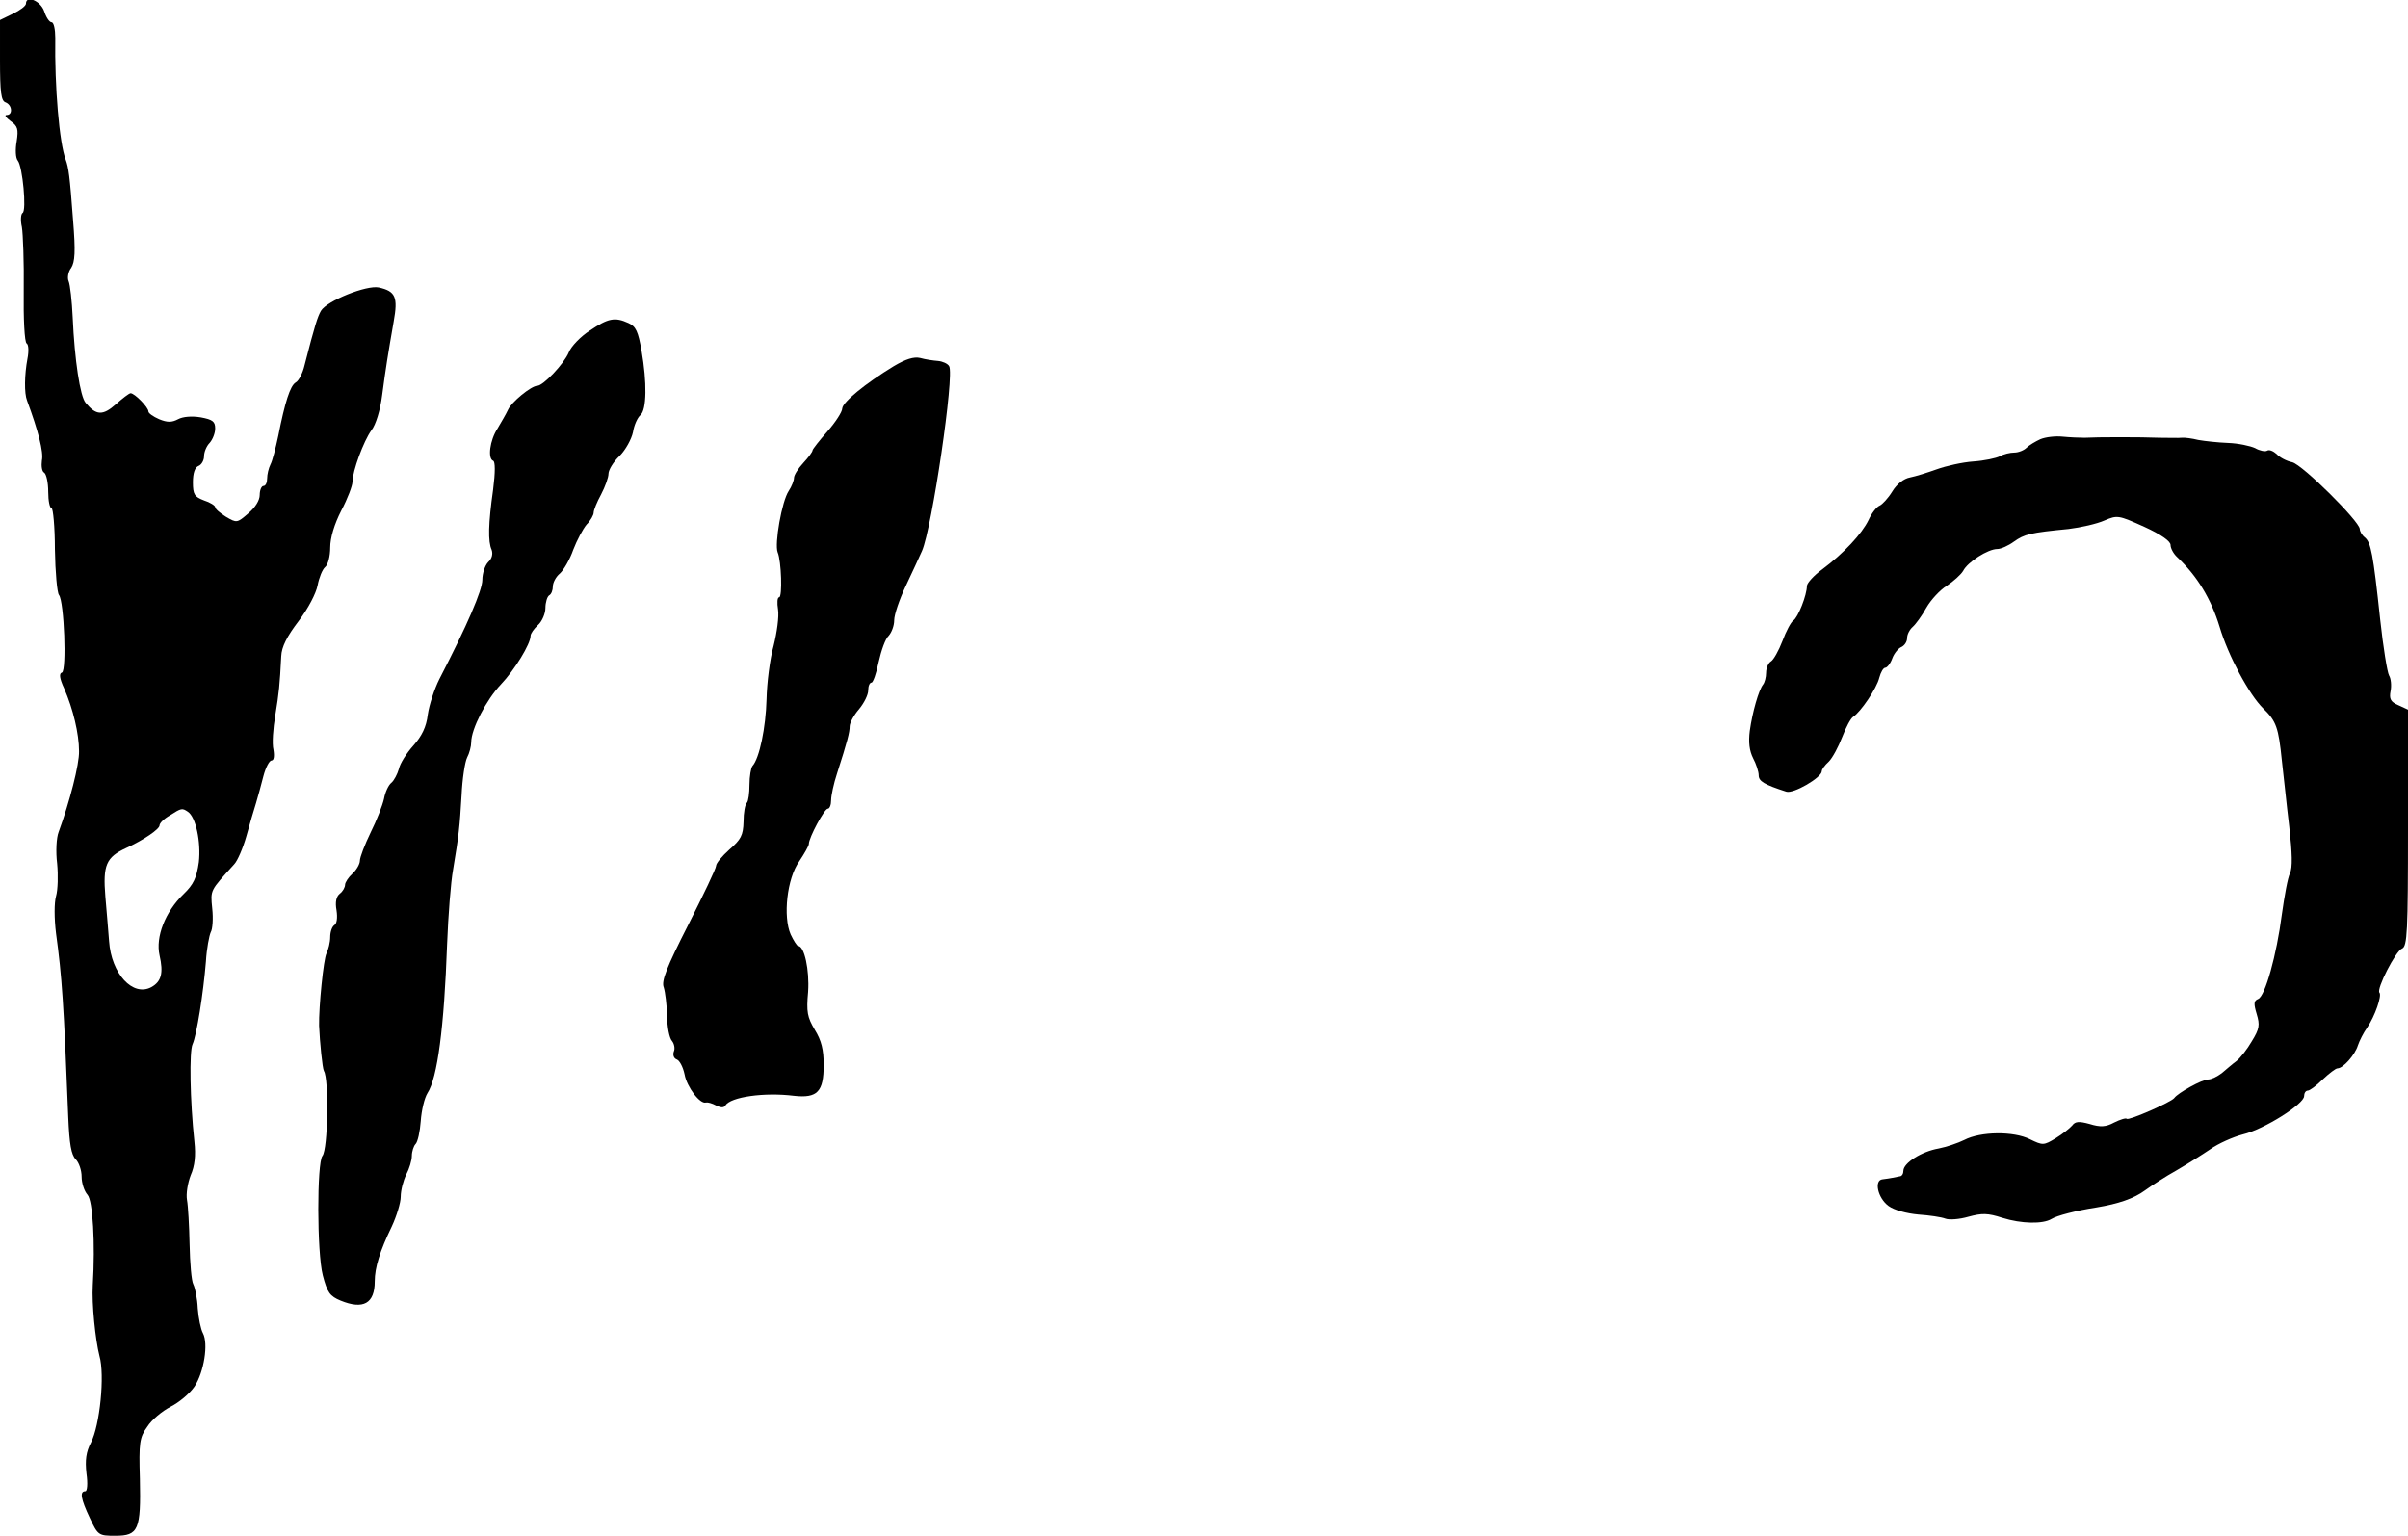 <?xml version="1.0" standalone="no"?>
<!DOCTYPE svg PUBLIC "-//W3C//DTD SVG 20010904//EN"
 "http://www.w3.org/TR/2001/REC-SVG-20010904/DTD/svg10.dtd">
<svg version="1.0" xmlns="http://www.w3.org/2000/svg"
 width="649pt" height="414pt" viewBox="0 0 649 414"
 preserveAspectRatio="xMidYMid meet">
<g transform="translate(0,414) scale(0.1,-0.1)"
fill="#000000" stroke="none">
<path d="M70 4130 c0 -6 -16 -18 -35 -27 l-35 -17 0 -108 c0 -87 3 -110 15
-114 18 -7 20 -34 3 -34 -7 0 -2 -7 10 -16 20 -14 22 -22 17 -55 -4 -22 -3
-45 3 -52 13 -16 24 -135 13 -141 -5 -3 -6 -21 -2 -38 3 -18 6 -95 5 -171 -1
-75 2 -140 8 -143 5 -3 6 -21 2 -41 -8 -43 -9 -93 -1 -113 30 -81 45 -139 40
-161 -2 -15 0 -30 6 -33 6 -4 11 -27 11 -52 0 -24 4 -44 9 -44 4 0 9 -50 9
-111 1 -62 6 -117 11 -123 14 -18 21 -204 8 -209 -8 -2 -7 -15 6 -43 24 -55
40 -122 40 -169 1 -35 -25 -136 -55 -218 -6 -15 -8 -53 -4 -85 3 -31 2 -71 -3
-88 -5 -18 -5 -59 0 -100 16 -117 21 -191 33 -496 3 -72 8 -101 20 -113 9 -9
16 -30 16 -47 0 -17 7 -39 16 -49 14 -16 21 -130 14 -244 -3 -49 7 -147 18
-190 15 -52 1 -188 -23 -234 -13 -25 -16 -47 -12 -83 4 -28 2 -48 -3 -48 -16
0 -12 -21 12 -72 22 -47 24 -48 69 -48 62 0 69 16 66 153 -3 98 -1 112 20 141
12 19 40 42 63 54 22 11 51 35 64 54 26 39 38 116 23 144 -6 11 -12 41 -14 67
-1 26 -7 55 -12 65 -5 9 -9 58 -10 107 -1 50 -4 104 -7 120 -3 17 2 46 10 67
11 25 14 53 10 90 -12 112 -14 244 -5 263 11 24 29 137 36 223 2 35 9 70 13
79 5 8 7 37 4 64 -5 51 -6 47 59 119 9 9 24 44 33 76 9 33 21 73 26 89 5 17
14 49 20 73 6 23 16 42 22 42 6 0 8 11 5 29 -4 16 -1 58 5 93 10 61 12 81 16
159 1 25 15 53 47 95 26 34 47 75 51 96 4 21 13 43 20 49 8 6 14 30 14 53 0
26 11 63 30 100 17 32 30 67 30 77 0 29 30 110 51 139 12 15 24 55 29 95 10
75 15 106 31 198 12 66 5 82 -40 92 -33 7 -140 -36 -156 -63 -9 -16 -16 -37
-44 -146 -5 -22 -16 -43 -24 -47 -15 -9 -29 -53 -47 -144 -7 -33 -16 -68 -21
-77 -5 -10 -9 -27 -9 -38 0 -11 -4 -20 -10 -20 -5 0 -10 -11 -10 -24 0 -15
-12 -34 -31 -50 -30 -26 -31 -26 -60 -9 -16 10 -29 21 -29 26 0 4 -14 13 -30
18 -26 10 -30 16 -30 49 0 24 5 40 15 44 8 3 15 15 15 26 0 12 7 28 15 36 8 9
15 26 15 39 0 19 -7 24 -39 30 -24 4 -48 2 -61 -5 -17 -9 -29 -9 -51 0 -16 7
-29 16 -29 21 0 11 -37 49 -48 49 -4 0 -22 -14 -40 -30 -35 -31 -53 -30 -81 4
-15 17 -30 116 -35 230 -2 44 -7 89 -11 98 -4 9 -1 26 7 36 10 16 12 43 5 128
-9 121 -12 142 -20 164 -17 44 -30 197 -28 328 0 23 -4 42 -10 42 -6 0 -15 14
-20 30 -10 28 -49 44 -49 20z m436 -2178 c22 -14 36 -82 30 -136 -6 -42 -14
-60 -41 -86 -50 -48 -76 -116 -65 -165 11 -48 5 -71 -22 -86 -50 -27 -108 36
-114 124 -2 23 -6 77 -10 120 -7 85 2 106 56 131 48 22 90 51 90 61 0 6 12 18
28 27 31 20 33 20 48 10z"/>
<path d="M1590 3249 c-25 -16 -51 -43 -57 -59 -13 -31 -69 -90 -85 -90 -16 0
-70 -44 -79 -65 -5 -11 -18 -33 -28 -50 -21 -32 -27 -81 -12 -87 6 -2 6 -31 0
-78 -13 -92 -14 -140 -4 -162 4 -11 1 -24 -9 -33 -9 -9 -16 -31 -16 -48 0 -28
-40 -121 -116 -268 -13 -26 -27 -68 -31 -95 -4 -34 -16 -58 -39 -84 -18 -20
-36 -48 -39 -63 -4 -14 -13 -31 -20 -37 -8 -6 -17 -26 -20 -43 -4 -18 -20 -59
-36 -91 -16 -33 -29 -67 -29 -76 0 -9 -9 -25 -20 -35 -11 -10 -20 -24 -20 -30
0 -7 -6 -18 -14 -24 -10 -8 -13 -23 -9 -45 3 -20 1 -36 -6 -40 -6 -4 -11 -18
-11 -32 0 -14 -5 -34 -10 -44 -8 -15 -21 -145 -20 -195 2 -45 9 -115 13 -122
14 -22 11 -211 -4 -229 -15 -19 -15 -260 1 -322 12 -46 19 -56 48 -68 61 -25
92 -8 92 52 0 37 14 82 46 148 13 28 24 64 24 80 0 17 7 44 15 60 8 15 15 38
15 50 0 12 5 27 10 32 6 6 12 34 14 62 2 29 10 62 18 75 27 41 45 177 53 402
3 77 10 167 16 200 16 96 18 116 23 201 2 44 9 90 15 102 6 11 11 30 11 41 0
36 41 115 80 156 37 39 80 109 80 131 0 6 9 19 20 29 11 10 20 31 20 46 0 15
5 31 10 34 6 3 10 14 10 24 0 10 8 26 19 35 10 9 27 38 36 64 10 26 26 56 36
68 11 11 19 26 19 32 0 7 9 29 20 49 11 21 20 46 20 56 0 10 13 32 30 48 16
16 32 45 36 64 3 19 12 39 20 46 17 14 18 88 3 174 -9 51 -15 65 -35 74 -37
17 -55 13 -104 -20z"/>
<path d="M2409 3153 c-77 -47 -138 -97 -139 -114 0 -9 -18 -37 -40 -62 -22
-25 -40 -48 -40 -51 0 -4 -11 -19 -25 -34 -14 -15 -25 -33 -25 -40 0 -7 -6
-23 -14 -35 -19 -28 -39 -144 -30 -166 10 -23 13 -121 4 -121 -5 0 -6 -15 -3
-33 3 -19 -3 -62 -12 -98 -10 -35 -18 -100 -19 -144 -2 -76 -19 -159 -38 -180
-4 -5 -8 -28 -8 -50 0 -23 -3 -45 -7 -49 -5 -4 -9 -27 -9 -51 -1 -37 -7 -48
-38 -75 -20 -18 -36 -37 -36 -44 0 -7 -34 -78 -75 -159 -59 -116 -73 -152 -66
-169 4 -13 8 -47 9 -76 0 -30 6 -60 13 -68 6 -7 9 -21 5 -29 -3 -9 0 -18 8
-21 8 -3 17 -21 21 -40 6 -34 42 -82 58 -76 4 1 16 -2 27 -8 12 -6 21 -7 25 0
14 23 105 36 185 26 63 -7 80 11 80 83 0 41 -6 66 -24 95 -20 34 -23 48 -18
102 4 59 -10 124 -27 124 -3 0 -12 14 -20 31 -21 48 -10 151 23 197 14 21 26
42 26 47 0 17 42 95 51 95 5 0 9 10 9 23 0 12 7 45 16 72 28 87 34 111 34 127
0 9 11 30 25 46 14 17 25 39 25 51 0 12 4 21 9 21 4 0 13 25 19 55 7 31 18 63
27 71 8 9 15 27 15 42 0 15 14 56 31 92 17 36 37 79 44 95 27 62 88 475 73
498 -4 7 -18 13 -30 14 -13 1 -34 4 -48 8 -17 4 -39 -3 -71 -22z"/>
<path d="M5499 2956 c-13 -6 -30 -16 -37 -23 -7 -7 -22 -13 -33 -13 -11 0 -29
-4 -39 -10 -10 -5 -42 -12 -72 -14 -29 -2 -73 -12 -98 -21 -25 -9 -57 -19 -72
-22 -17 -3 -36 -18 -48 -38 -11 -18 -27 -35 -34 -38 -8 -3 -22 -21 -30 -39
-18 -37 -66 -89 -125 -133 -22 -16 -40 -36 -41 -44 0 -25 -24 -86 -37 -94 -6
-4 -19 -28 -29 -55 -10 -26 -24 -51 -31 -55 -7 -4 -13 -18 -13 -30 0 -13 -4
-27 -8 -32 -12 -15 -29 -75 -36 -125 -4 -31 -1 -54 9 -74 8 -15 15 -36 15 -46
0 -16 15 -25 74 -44 19 -7 96 38 96 55 0 5 8 16 19 26 10 10 26 40 36 66 10
26 23 51 30 55 20 13 63 76 70 105 4 15 11 27 16 27 5 0 14 11 19 25 5 14 17
28 25 31 8 4 15 14 15 24 0 10 7 23 15 30 8 7 25 30 37 52 12 21 37 48 55 59
18 12 38 30 44 40 12 24 67 59 92 59 10 0 30 9 45 20 28 20 44 24 147 34 33 4
77 14 97 23 35 15 38 14 107 -17 46 -21 71 -39 71 -49 0 -9 8 -24 18 -33 54
-51 91 -112 114 -187 23 -78 80 -184 118 -221 35 -34 41 -51 50 -140 5 -41 13
-122 20 -179 8 -71 9 -110 2 -125 -6 -11 -15 -61 -22 -111 -14 -109 -45 -221
-64 -228 -12 -5 -12 -13 -4 -40 9 -30 8 -40 -13 -74 -12 -21 -31 -45 -41 -53
-11 -8 -28 -23 -40 -33 -12 -9 -28 -17 -37 -17 -16 0 -81 -36 -91 -50 -8 -11
-122 -61 -128 -56 -2 3 -18 -2 -34 -10 -22 -12 -37 -13 -66 -4 -29 8 -39 7
-47 -4 -6 -7 -26 -23 -44 -34 -33 -20 -35 -20 -70 -3 -44 22 -133 21 -177 -2
-16 -8 -48 -19 -69 -23 -46 -8 -95 -39 -95 -60 0 -8 -4 -15 -10 -15 -5 -1 -14
-3 -20 -4 -5 -1 -17 -3 -26 -4 -24 -2 -13 -51 16 -72 15 -11 48 -20 80 -23 30
-2 63 -7 73 -11 10 -4 38 -2 62 5 37 10 52 10 92 -3 51 -16 109 -17 132 -3 14
9 68 23 121 31 60 10 101 24 131 46 18 13 56 38 85 54 29 17 69 42 91 57 21
15 61 33 88 40 58 14 165 82 165 103 0 8 4 15 10 15 5 0 23 13 40 30 17 16 35
30 40 30 15 0 47 36 55 62 4 12 15 34 25 48 21 31 40 86 33 94 -9 9 44 113 61
119 14 6 16 44 16 325 l0 319 -26 12 c-21 9 -25 17 -21 38 3 15 1 34 -4 42 -5
9 -16 77 -24 151 -19 179 -25 207 -41 221 -8 6 -14 17 -14 23 -1 21 -154 173
-182 180 -15 3 -34 13 -42 22 -9 8 -20 13 -26 9 -5 -3 -20 0 -32 7 -13 6 -45
13 -73 14 -27 1 -63 5 -80 8 -16 4 -37 7 -45 6 -8 -1 -35 0 -60 0 -50 2 -168
2 -202 0 -13 0 -39 1 -59 3 -19 2 -46 -1 -60 -7z"/>
</g>
</svg>
